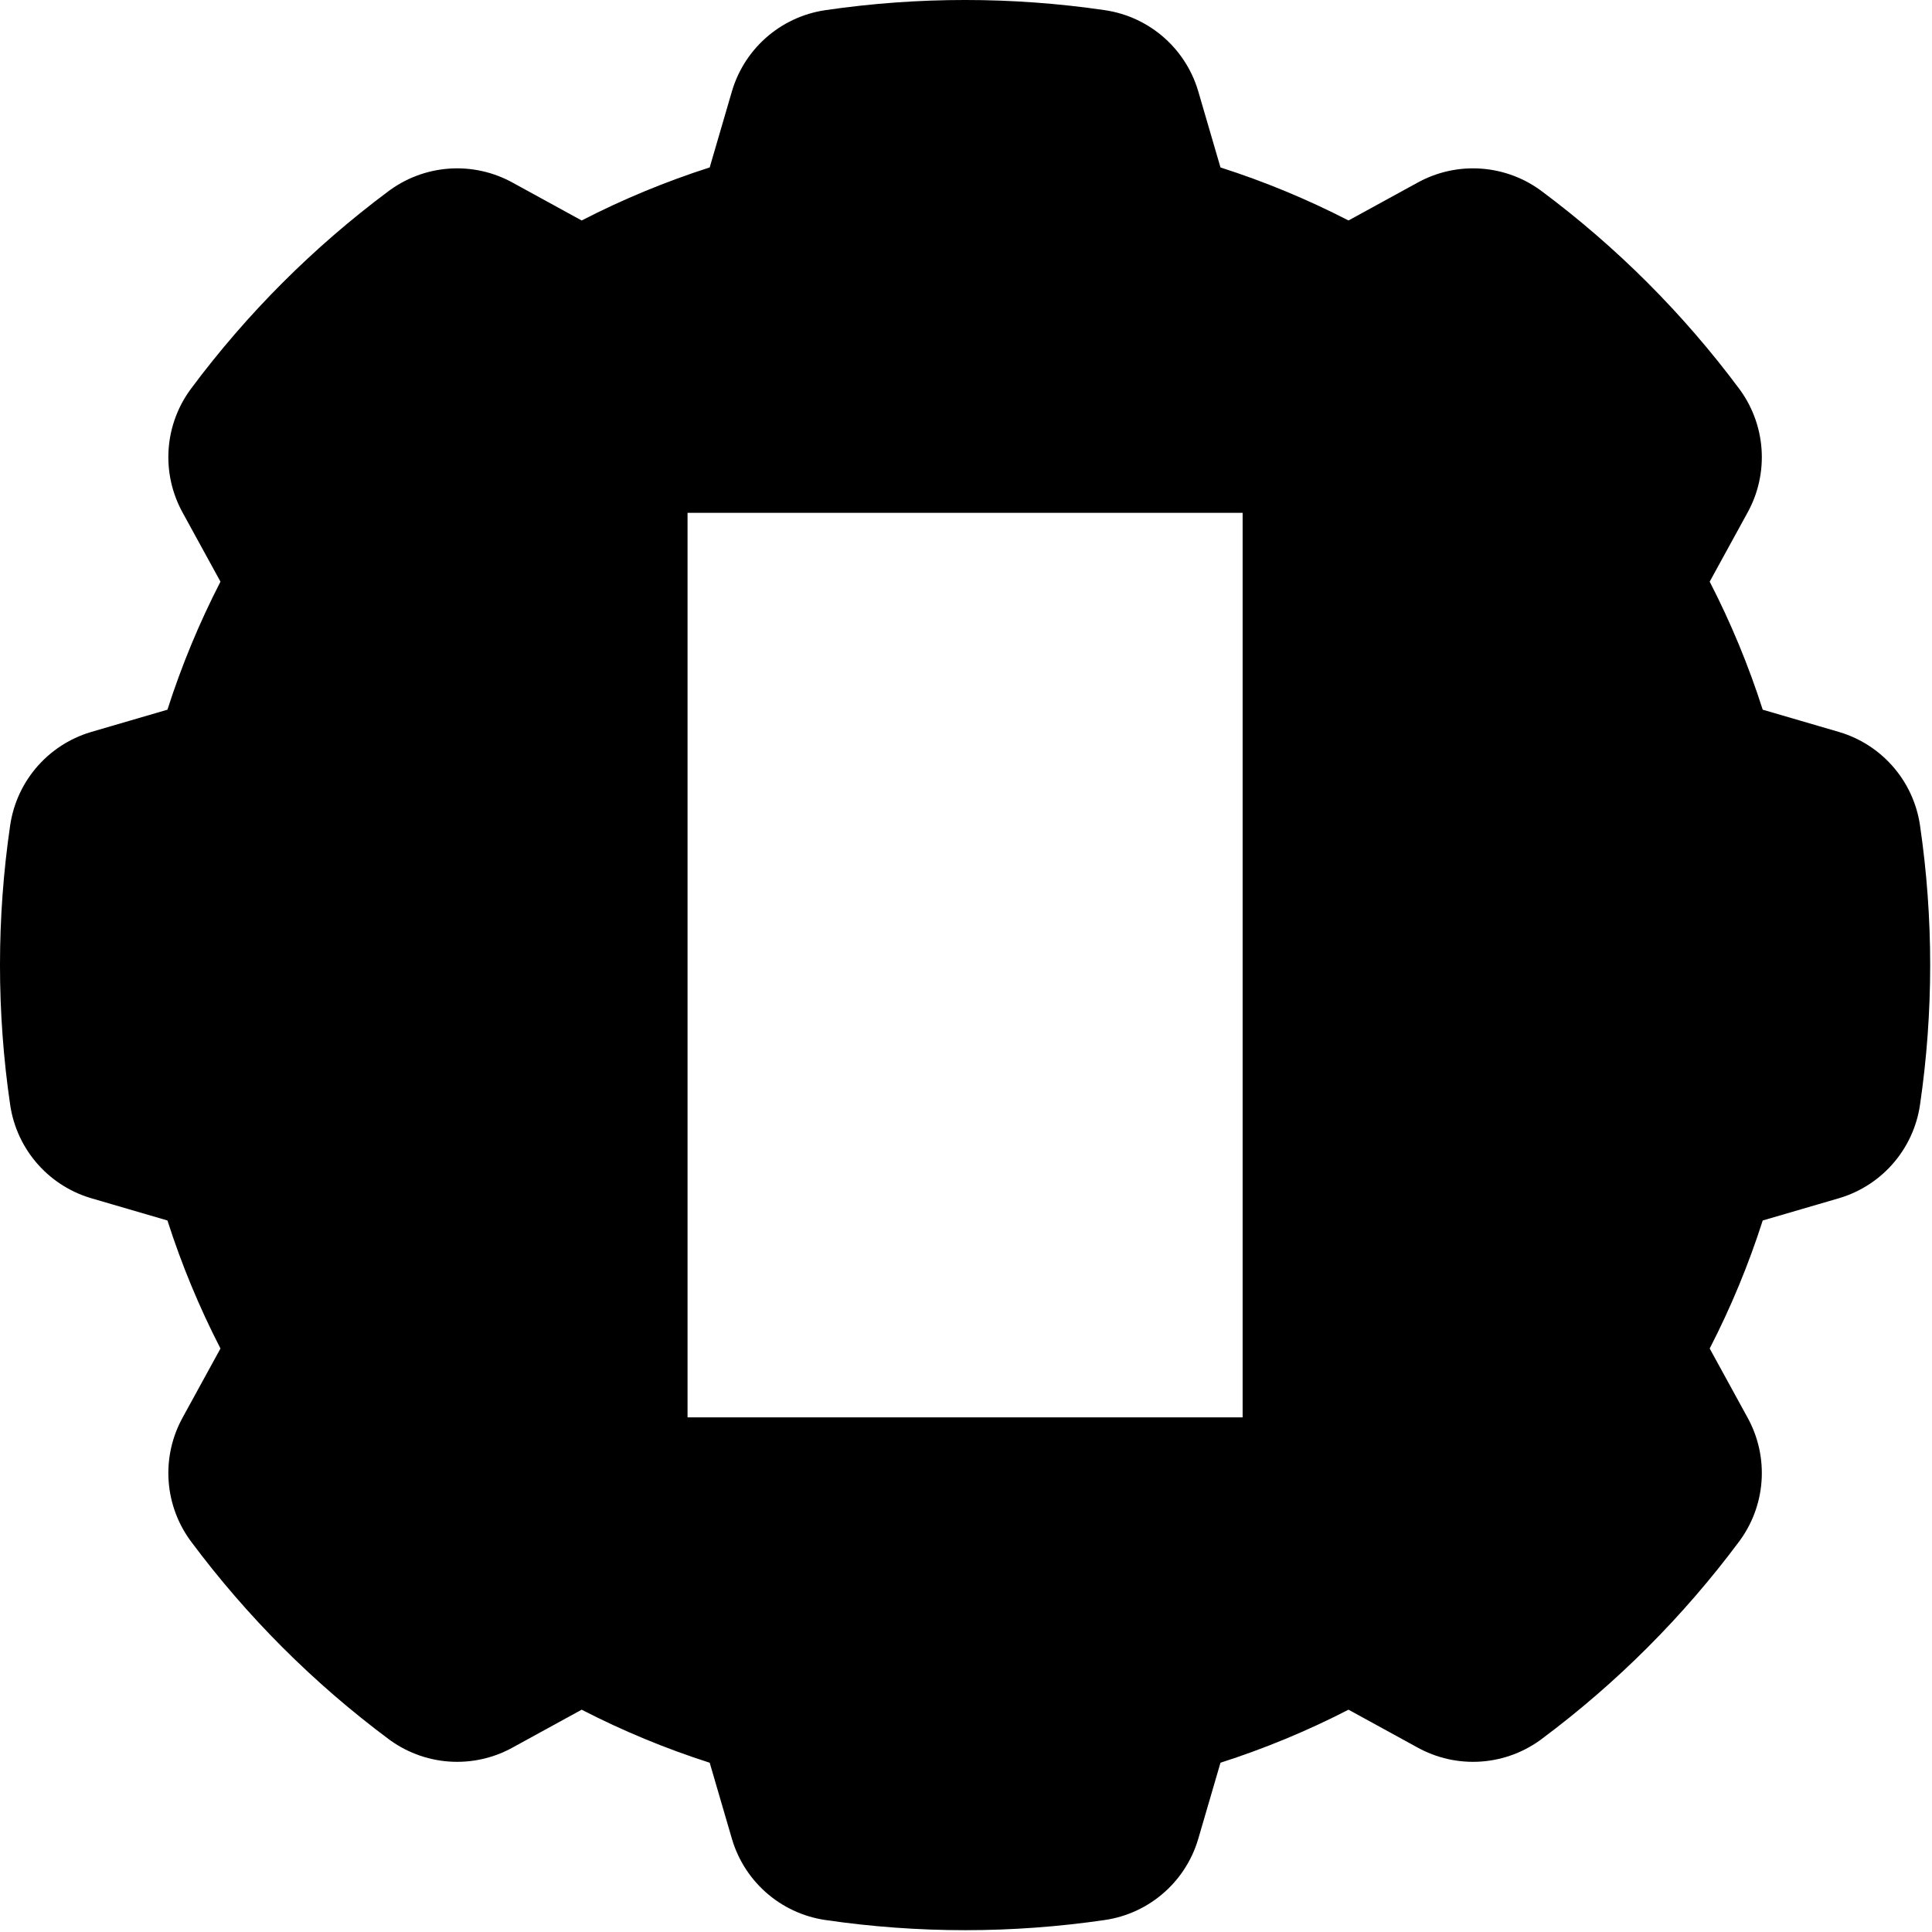 <?xml version="1.0" encoding="UTF-8" standalone="no"?>
<!DOCTYPE svg PUBLIC "-//W3C//DTD SVG 1.1//EN" "http://www.w3.org/Graphics/SVG/1.1/DTD/svg11.dtd">
<svg width="100%" height="100%" viewBox="0 0 351 351" version="1.1" xmlns="http://www.w3.org/2000/svg" xmlns:xlink="http://www.w3.org/1999/xlink" xml:space="preserve" xmlns:serif="http://www.serif.com/" style="fill-rule:evenodd;clip-rule:evenodd;stroke-linecap:round;stroke-linejoin:round;stroke-miterlimit:1.5;">
    <g transform="matrix(1,0,0,1,-1141.745,-1484.635)">
        <g transform="matrix(1,0,0,1,110.579,221.469)">
            <path d="M1228.87,1285.628L1236.153,1310.567C1250.252,1313.835 1263.714,1319.411 1275.994,1327.069L1298.779,1314.585C1310.803,1323.54 1321.46,1334.197 1330.415,1346.221L1317.931,1369.006C1325.589,1381.286 1331.165,1394.748 1334.433,1408.847L1359.372,1416.13C1361.543,1430.964 1361.543,1446.036 1359.372,1460.87L1334.433,1468.153C1331.165,1482.252 1325.589,1495.714 1317.931,1507.994L1330.415,1530.779C1321.46,1542.803 1310.803,1553.46 1298.779,1562.415L1275.994,1549.931C1263.714,1557.589 1250.252,1563.165 1236.153,1566.433L1228.87,1591.372C1214.036,1593.543 1198.964,1593.543 1184.13,1591.372L1176.847,1566.433C1162.748,1563.165 1149.286,1557.589 1137.006,1549.931L1114.221,1562.415C1102.197,1553.46 1091.54,1542.803 1082.585,1530.779L1095.069,1507.994C1087.411,1495.714 1081.835,1482.252 1078.567,1468.153L1053.628,1460.87C1051.457,1446.036 1051.457,1430.964 1053.628,1416.13L1078.567,1408.847C1081.835,1394.748 1087.411,1381.286 1095.069,1369.006L1082.585,1346.221C1091.54,1334.197 1102.197,1323.54 1114.221,1314.585L1137.006,1327.069C1149.286,1319.411 1162.748,1313.835 1176.847,1310.567L1184.13,1285.628C1198.964,1283.457 1214.036,1283.457 1228.87,1285.628ZM1277.758,1335.5L1135.242,1335.5L1135.242,1541.5L1277.758,1541.5L1277.758,1335.5Z" style="stroke:black;stroke-width:41.67px;"/>
        </g>
    </g>
</svg>




